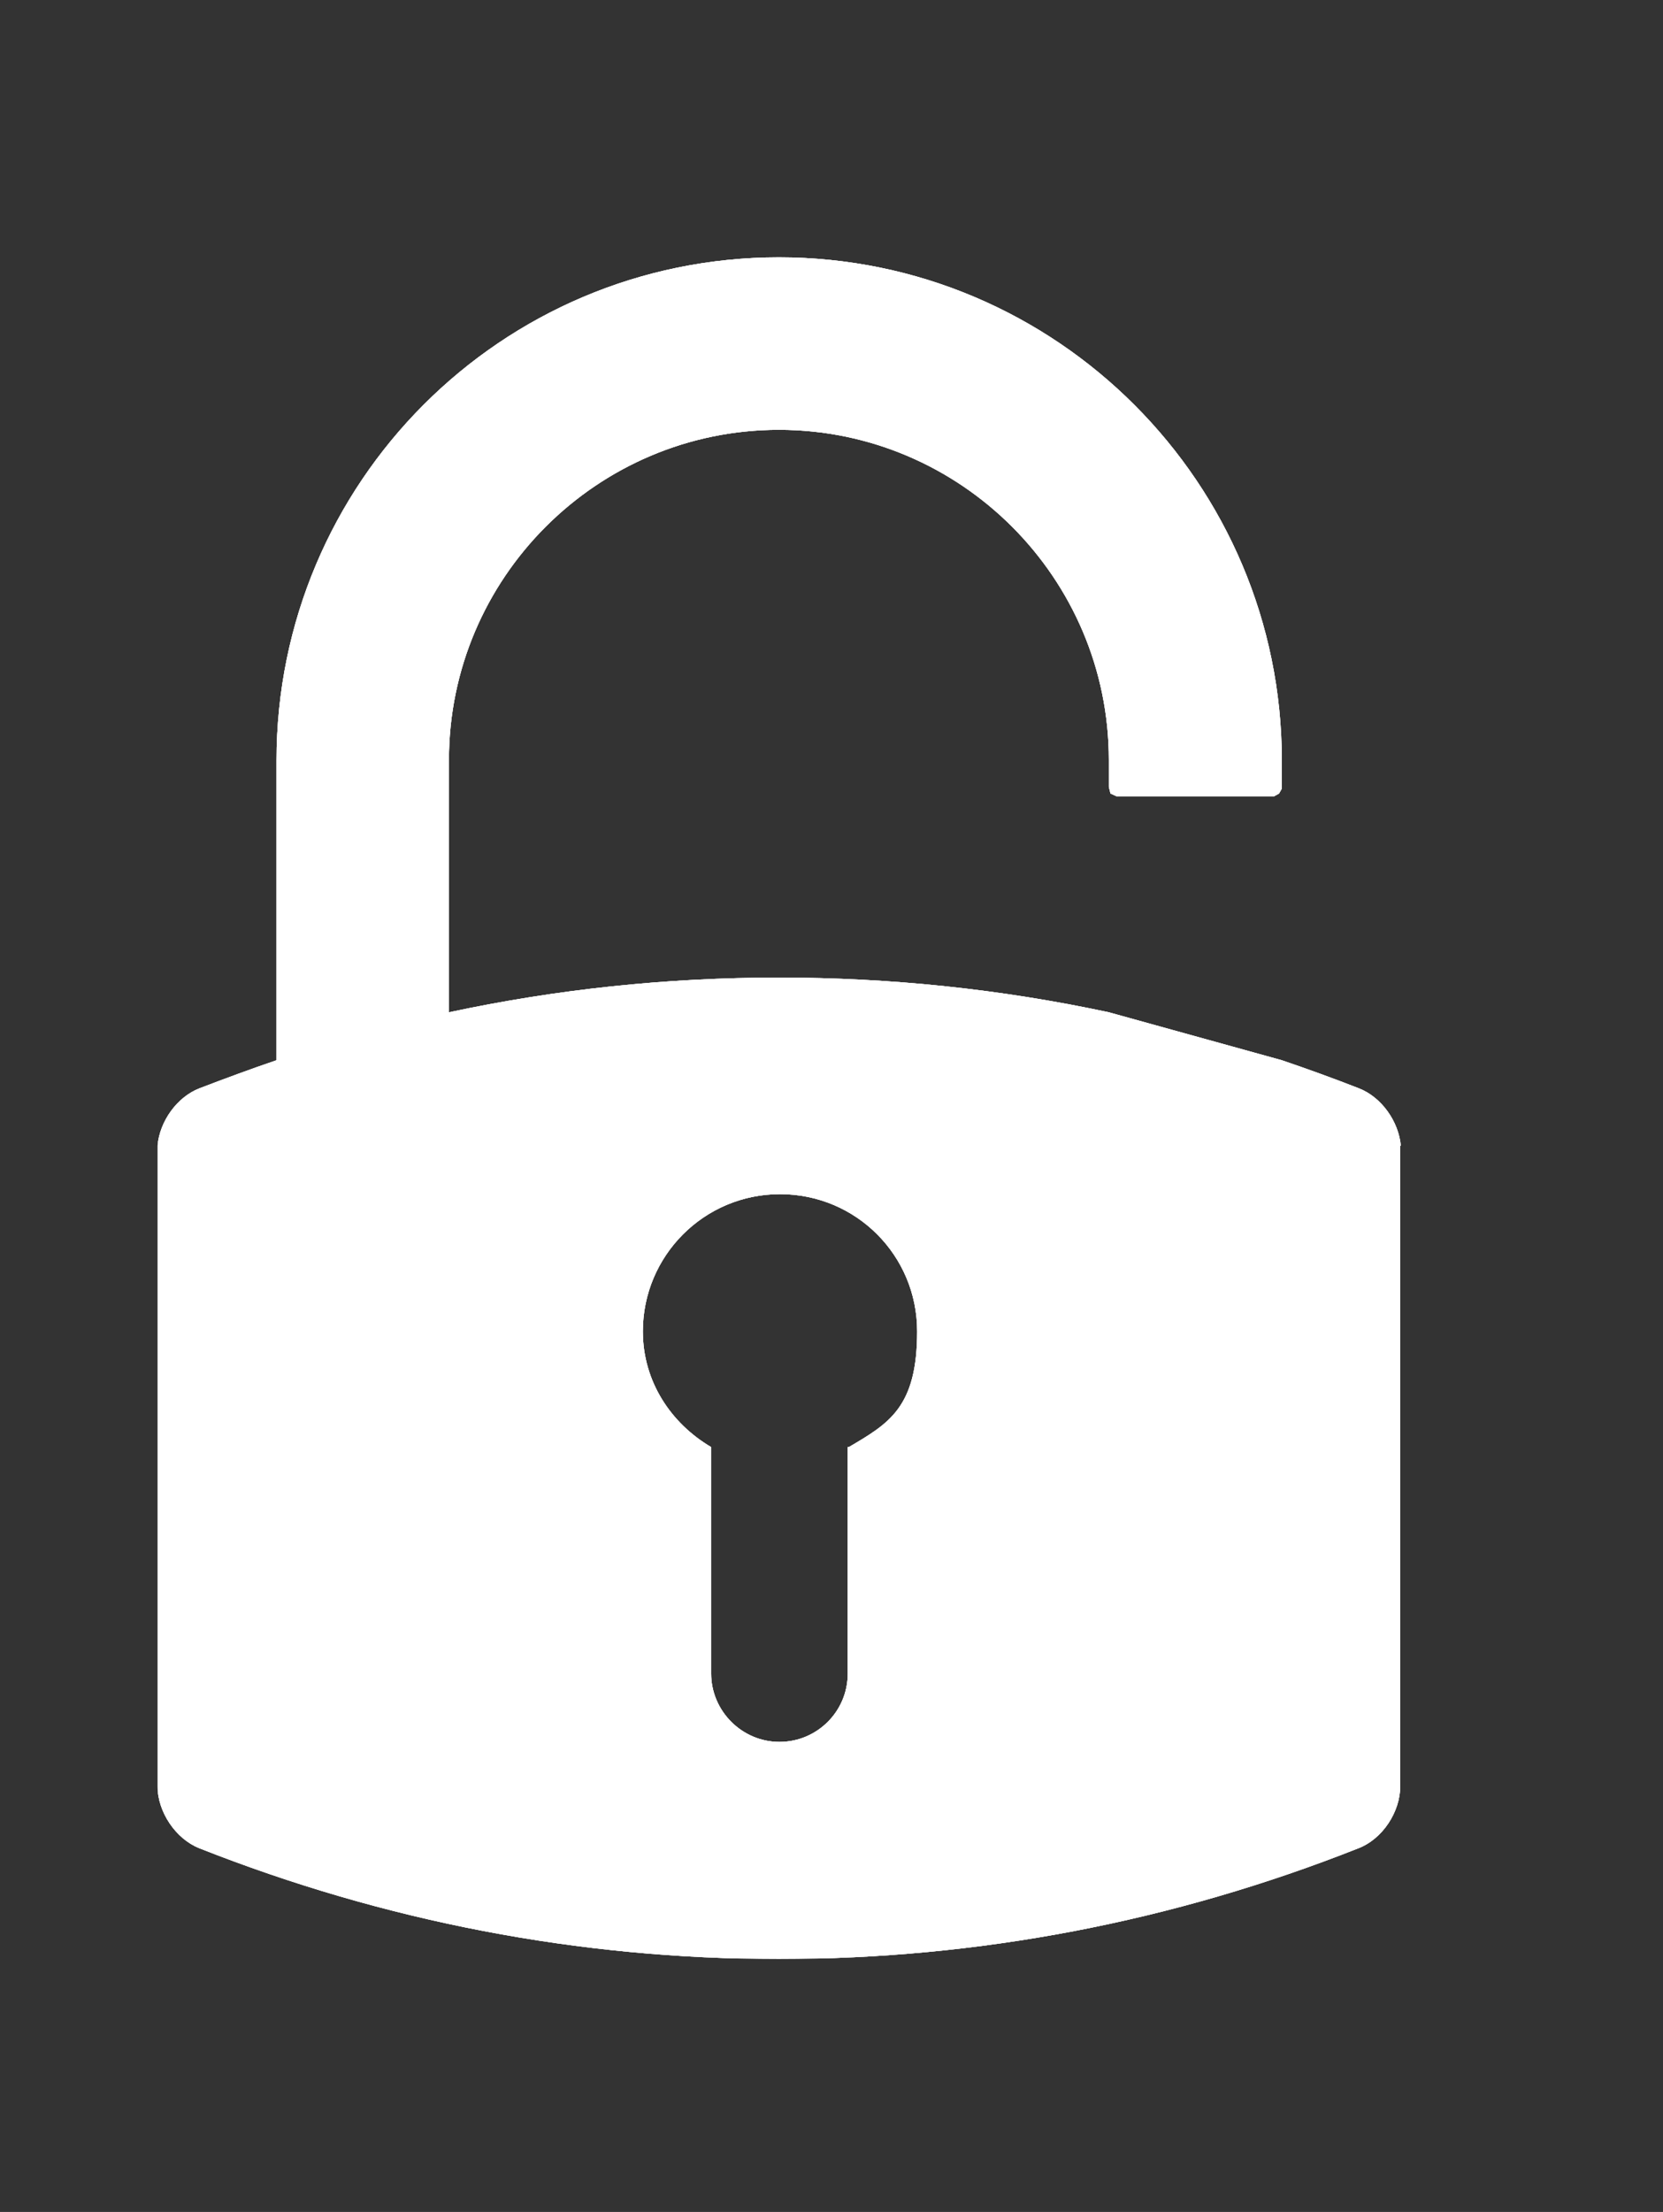 <?xml version="1.0" encoding="UTF-8"?>
<svg id="Ebene_1" xmlns="http://www.w3.org/2000/svg" width="301.9" height="401.4" xmlns:xlink="http://www.w3.org/1999/xlink" version="1.1" viewBox="0 0 301.9 401.4">
  <rect x="0" y="0" width="301.9" height="401.4" fill="#333333" stroke="none"/>
  <!-- Generator: Adobe Illustrator 29.5.0, SVG Export Plug-In . SVG Version: 2.1.0 Build 137)  -->
  <defs>
    <style>
      .st0 {
        clip-rule: evenodd;
      }

      .st0, .st1, .st2 {
        fill: #fff;
      }

      .st1 {
        fill-rule: evenodd;
      }

      .st3 {
        clip-path: url(#clippath-1);
      }

      .st4 {
        clip-path: url(#clippath);
      }
    </style>
    <clipPath id="clippath">
      <path class="st0" d="M254.3,207.9c-.4-4.4-3.5-8.8-7.6-10.4-4.6-1.8-9.3-3.5-14-5.1l-31.4-8.7c-19.6-4.2-39.6-6.3-59.9-6.3s-40.3,2.1-59.9,6.3v-45.8c0-33,26.9-59.9,59.9-59.9s59.9,26.9,59.9,59.9v4.9l.3,1.2,1.1.5h28.6l.9-.5.5-.9v-5.1c0-50.3-40.9-91.3-91.3-91.3s-91.2,40.9-91.2,91.3v54.4c-4.7,1.6-9.3,3.3-14,5.1-4.1,1.6-7.2,6-7.6,10.4h0v116.2c0,4.7,3.3,9.6,7.6,11.3,33.7,13.3,69,20.1,105.2,20.1s71.6-6.8,105.2-20.1c4.4-1.7,7.6-6.6,7.6-11.3v-116.2h0ZM153.9,262.6v41.1c0,6.9-5.6,12.4-12.4,12.4s-12.4-5.6-12.4-12.4v-41.1c-7.3-4.3-12.4-11.9-12.4-21,0-13.7,11.1-24.9,24.9-24.9s24.9,11.1,24.9,24.9-5.1,16.7-12.4,21Z"/>
    </clipPath>
    <clipPath id="clippath-1">
      <rect class="st2" x="28.7" y="46.7" width="225.7" height="308.7"/>
    </clipPath>
  </defs>
  <path class="st1" d="M254.3,207.9c-.4-4.4-3.5-8.8-7.6-10.4-4.6-1.8-9.3-3.5-14-5.1l-31.4-8.7c-19.6-4.2-39.6-6.3-59.9-6.3s-40.3,2.1-59.9,6.3v-45.8c0-33,26.9-59.9,59.9-59.9s59.9,26.9,59.9,59.9v4.9l.3,1.2,1.1.5h28.6l.9-.5.5-.9v-5.1c0-50.3-40.9-91.3-91.3-91.3s-91.2,40.9-91.2,91.3v54.4c-4.7,1.6-9.3,3.3-14,5.1-4.1,1.6-7.2,6-7.6,10.4h0v116.2c0,4.7,3.3,9.6,7.6,11.3,33.7,13.3,69,20.1,105.2,20.1s71.6-6.8,105.2-20.1c4.4-1.7,7.6-6.6,7.6-11.3v-116.2h0ZM153.9,262.6v41.1c0,6.9-5.6,12.4-12.4,12.4s-12.4-5.6-12.4-12.4v-41.1c-7.3-4.3-12.4-11.9-12.4-21,0-13.7,11.1-24.9,24.9-24.9s24.9,11.1,24.9,24.9-5.1,16.7-12.4,21Z"/>
  <g class="st4">
    <g>
      <rect class="st2" x="28.7" y="46.7" width="225.7" height="308.7"/>
      <g class="st3">
        <rect class="st2" x="17.2" y="35.3" width="248.6" height="331.5"/>
      </g>
    </g>
  </g>
</svg>
